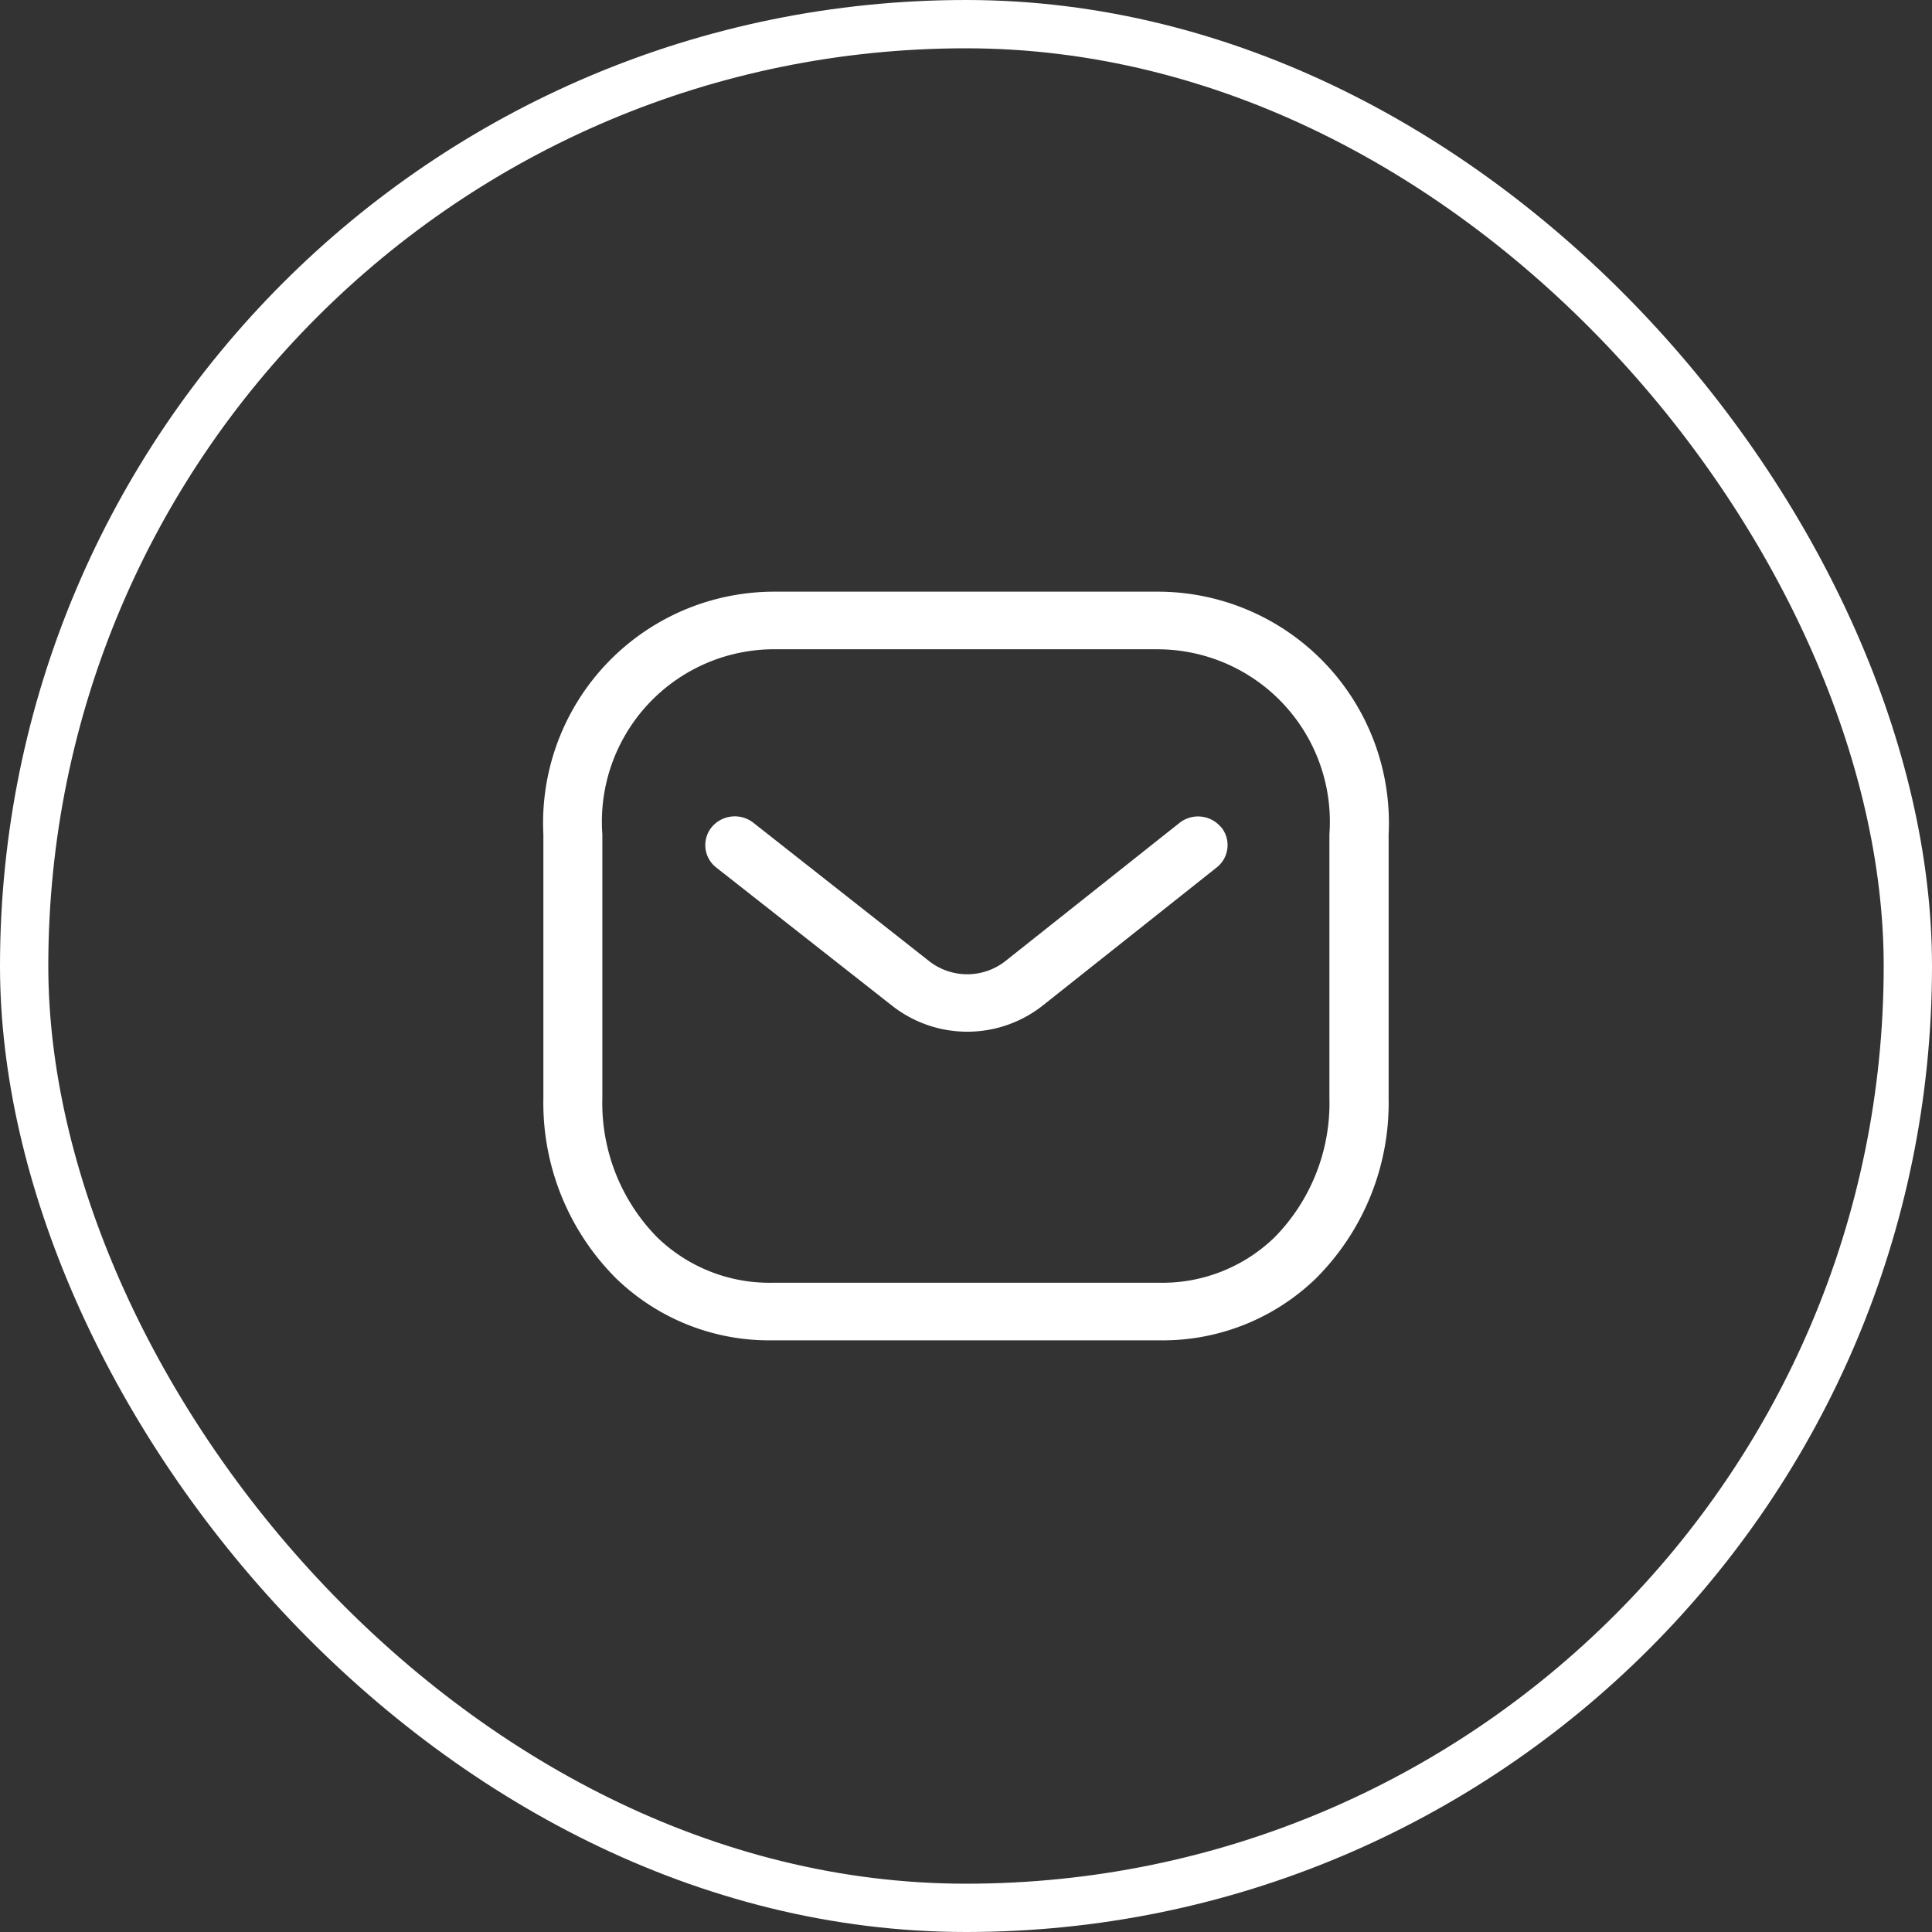 <?xml version="1.0" encoding="UTF-8"?> <svg xmlns="http://www.w3.org/2000/svg" id="Mail-ico" width="40" height="40" viewBox="0 0 40 40"><rect x="0" y="0" width="40" height="40" fill="#333333" stroke="none"/><g id="Frame_5_Frame_Border_" data-name="Frame 5 [Frame Border]" fill="none" stroke="#fff" stroke-width="1"><rect width="40" height="40" rx="20" stroke="none"></rect><rect x="0.5" y="0.5" width="39" height="39" rx="19.5" fill="none"></rect></g><g id="Message" transform="translate(10 10)"><rect id="Message_Frame_Background_" data-name="Message [Frame Background]" width="20" height="20" fill="rgba(0,0,0,0)"></rect><g id="Iconly_Light-Outline_Message" data-name="Iconly/Light-Outline/Message" transform="translate(1.25 2.25)"><g id="Message-2" data-name="Message"><path id="Combined-Shape" d="M12.746,0A4.787,4.787,0,0,1,17.5,5.024v5.459a5.134,5.134,0,0,1-1.5,3.73A4.556,4.556,0,0,1,12.759,15.5H4.739A4.553,4.553,0,0,1,1.5,14.212,5.134,5.134,0,0,1,0,10.483V5.024A4.787,4.787,0,0,1,4.754,0Zm0,1.192H4.754A3.57,3.57,0,0,0,1.221,5.024v5.459a3.965,3.965,0,0,0,1.136,2.885,3.338,3.338,0,0,0,2.384.94h8s.008,0,.013,0a3.337,3.337,0,0,0,2.384-.94,3.962,3.962,0,0,0,1.136-2.885V5.024a3.57,3.57,0,0,0-3.533-3.831Zm1.283,3.679a.587.587,0,0,1-.089.839L10.323,8.581a2.522,2.522,0,0,1-3.092,0L3.58,5.712a.588.588,0,0,1-.093-.839.623.623,0,0,1,.859-.09L7.993,7.654a1.28,1.28,0,0,0,1.565,0l3.611-2.866a.62.62,0,0,1,.86.087Z" transform="translate(0 0)" fill="#fff" fill-rule="evenodd"></path></g></g></g></svg> 